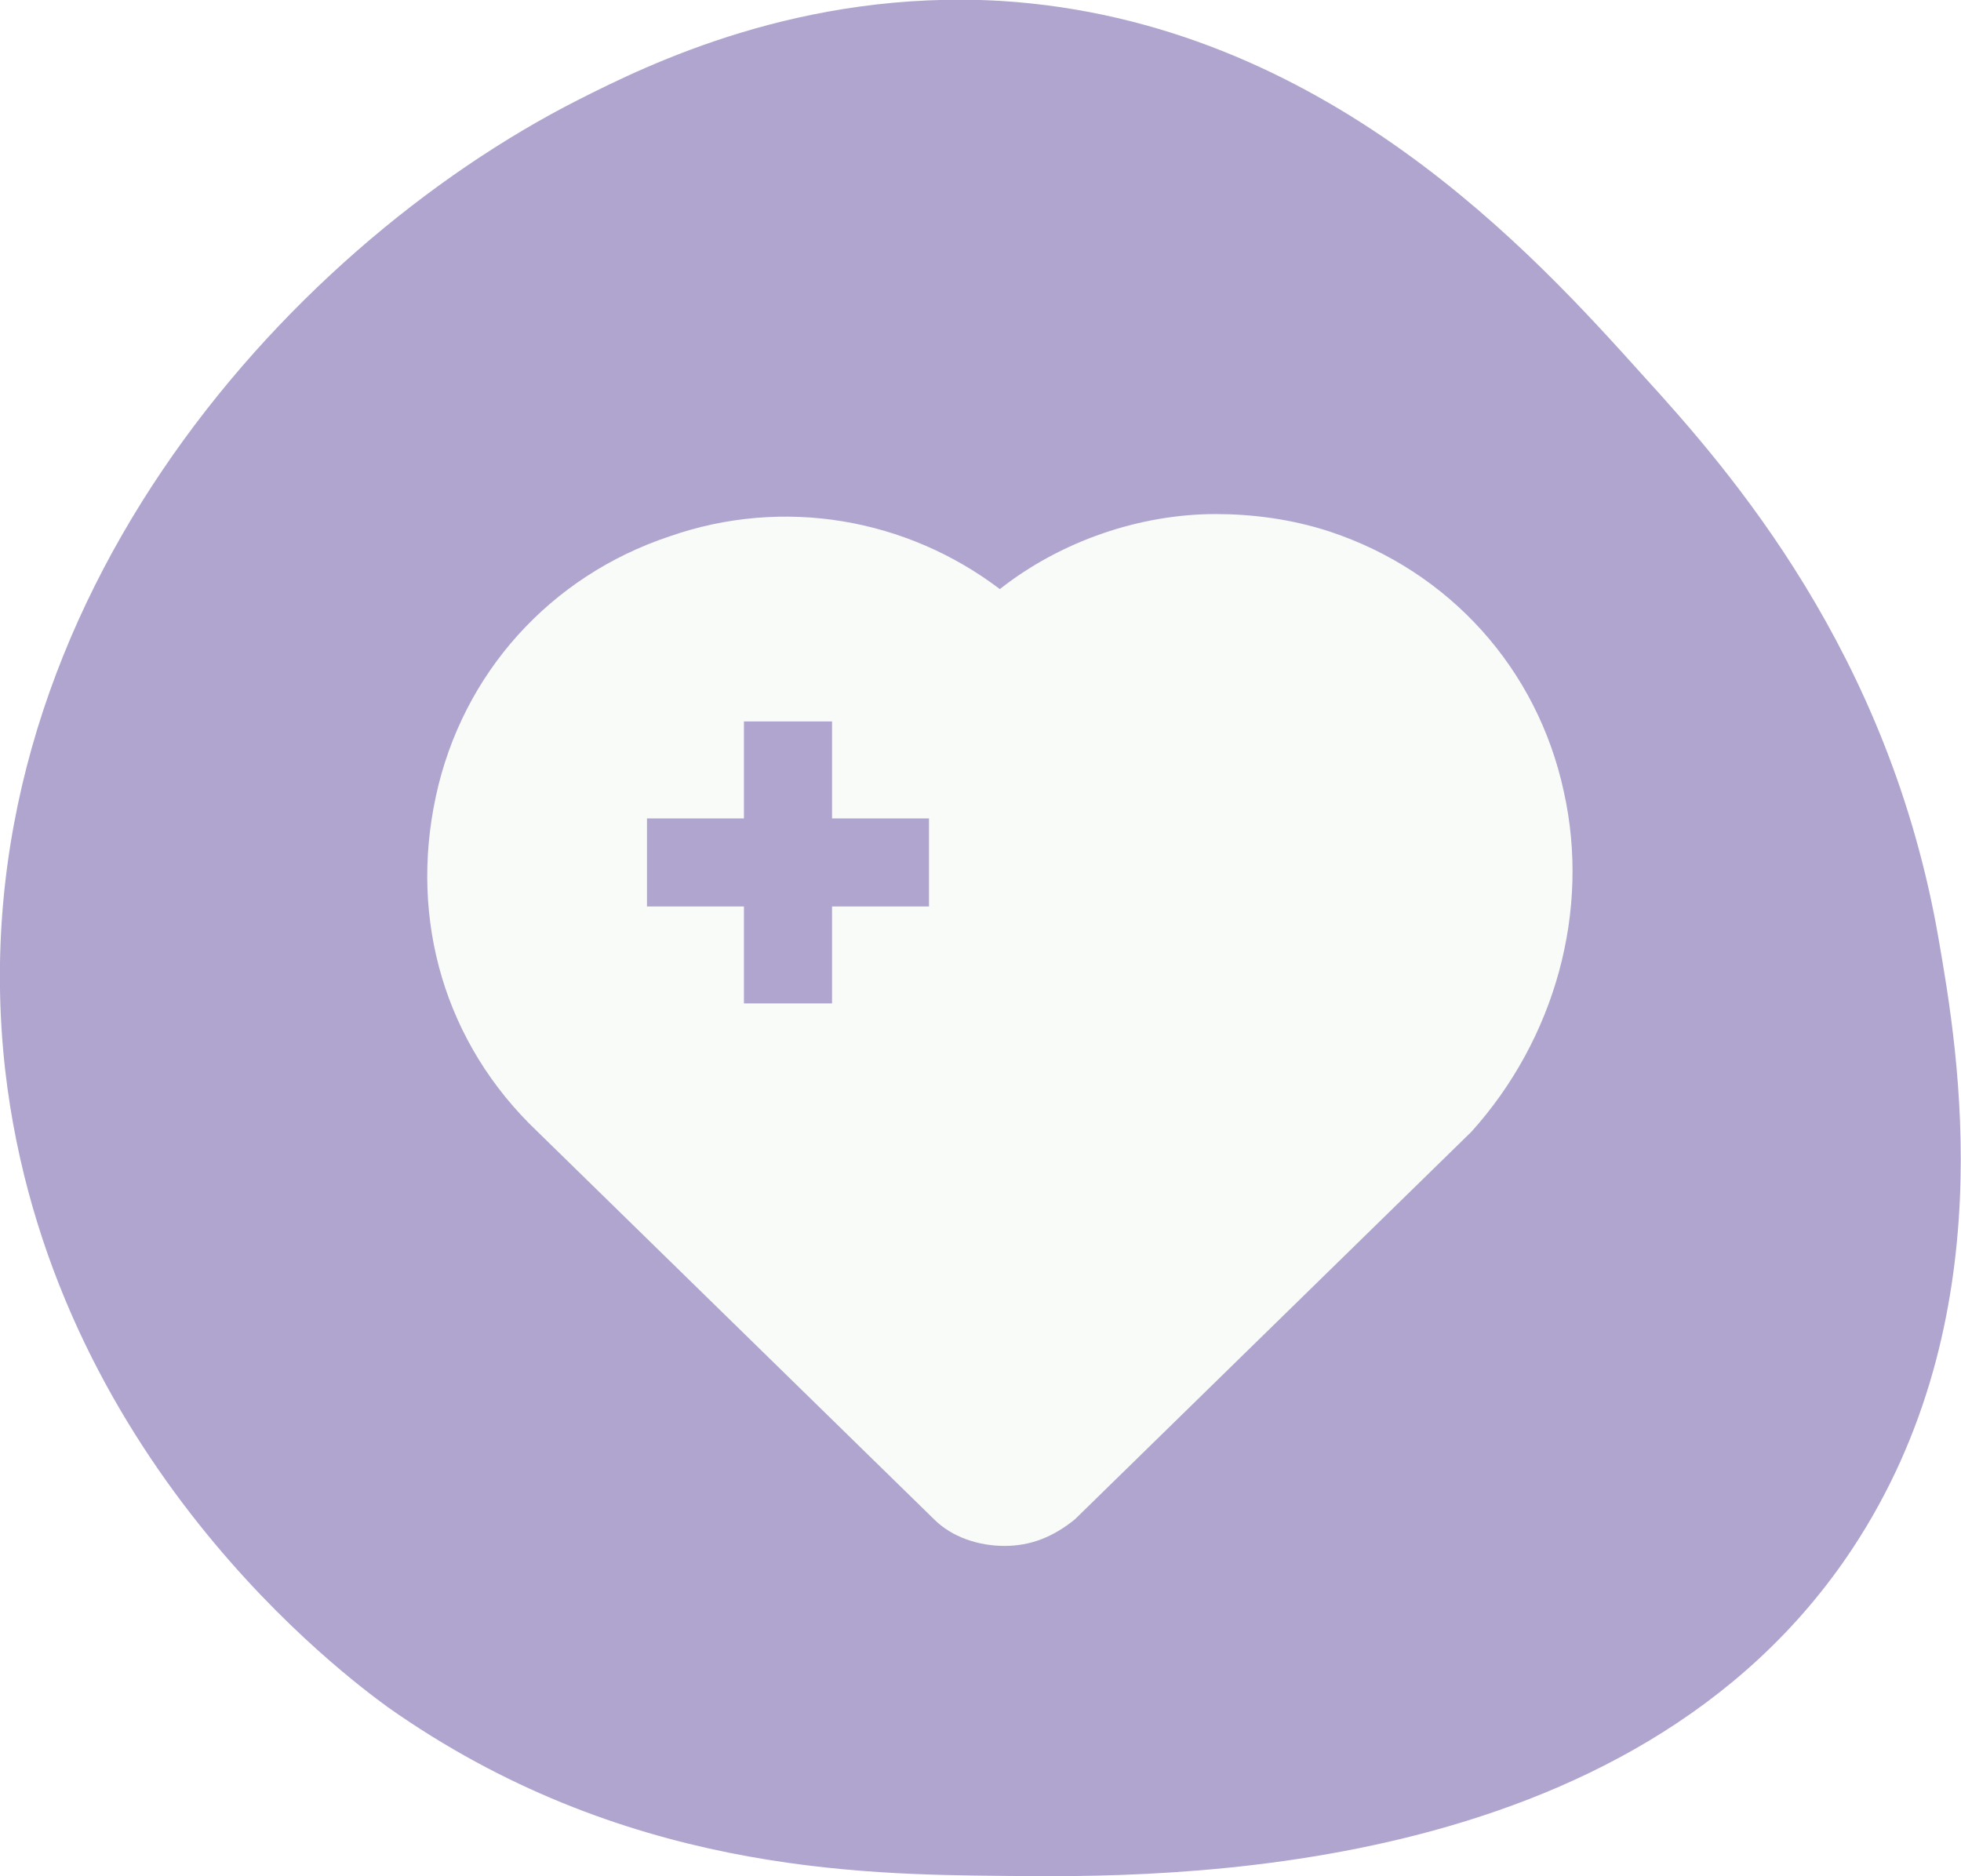 <?xml version="1.0" encoding="UTF-8"?> <svg xmlns="http://www.w3.org/2000/svg" xmlns:xlink="http://www.w3.org/1999/xlink" version="1.1" id="Capa_1" x="0px" y="0px" viewBox="0 0 420.7 402.6" style="enable-background:new 0 0 420.7 402.6;" xml:space="preserve"> <style type="text/css"> .st0{fill:#B0A5CF;} .st1{fill:#F8FBF8;} .st2{clip-path:url(#SVGID_00000000944369894951622030000016578778095332777892_);} .st3{fill-rule:evenodd;clip-rule:evenodd;fill:#F8FBF8;} .st4{clip-path:url(#SVGID_00000009564228204726728530000013390404626379655866_);} .st5{clip-path:url(#SVGID_00000027595506342043037570000007909018314970222269_);} .st6{fill:#D08E9F;} .st7{clip-path:url(#SVGID_00000142172136831491318810000003883634135952031895_);} .st8{clip-path:url(#SVGID_00000113352456361124658600000014770667926436694658_);} .st9{clip-path:url(#SVGID_00000170268295325951357920000007400532159172887454_);} .st10{clip-path:url(#SVGID_00000074399620423363044070000013189991979575596187_);} .st11{clip-path:url(#SVGID_00000181795624551708634300000015571830944619809455_);} .st12{clip-path:url(#SVGID_00000165202429268460913700000002522388890447610039_);} .st13{clip-path:url(#SVGID_00000093148687808220444380000017917874839934488719_);} .st14{fill:#353638;} .st15{fill:#040606;} .st16{clip-path:url(#SVGID_00000147177903837509590350000009921626398511816626_);} .st17{clip-path:url(#SVGID_00000108988101933574697370000010969952302144889742_);} .st18{clip-path:url(#SVGID_00000008855545214856810100000008226334805023824004_);} .st19{clip-path:url(#SVGID_00000113338799285341361080000014383975306704184222_);} .st20{clip-path:url(#SVGID_00000011720426129899638030000000898680899578720918_);} .st21{clip-path:url(#SVGID_00000175320418596535169390000017895336639025334187_);} .st22{clip-path:url(#SVGID_00000001662209416720403250000012922582690897449360_);} .st23{clip-path:url(#SVGID_00000136412186218242691830000004773719035533018537_);} .st24{clip-path:url(#SVGID_00000012432791168621144110000010686799062803430803_);} .st25{clip-path:url(#SVGID_00000109020785242131752580000002454121034036627846_);} .st26{clip-path:url(#SVGID_00000062158864689161752300000007334056557294851746_);} .st27{fill:#231F20;} .st28{clip-path:url(#SVGID_00000060710162072582737310000013106802236115710889_);} .st29{clip-path:url(#SVGID_00000046323339515620304430000015413635839099297470_);} .st30{clip-path:url(#SVGID_00000003790680718825247650000014164387884026670218_);} .st31{clip-path:url(#SVGID_00000018231492841057657490000002720063388983164070_);} .st32{clip-path:url(#SVGID_00000097462242662369584940000011310439584157012636_);} .st33{clip-path:url(#SVGID_00000181063455064420260330000003204595356309876099_);} .st34{clip-path:url(#SVGID_00000173142620955779224990000010533941371108814489_);} .st35{clip-path:url(#SVGID_00000133505801067614314040000011054025722632094371_);} .st36{clip-path:url(#SVGID_00000040548859018852061050000013324476969819559571_);} .st37{clip-path:url(#SVGID_00000101794574975391926710000014947145579138828928_);} .st38{clip-path:url(#SVGID_00000023279485993569418630000010858783699095206575_);} .st39{clip-path:url(#SVGID_00000180342963254399378430000012787446726461975469_);} .st40{clip-path:url(#SVGID_00000178202971270214110770000006980828000048838574_);} .st41{clip-path:url(#SVGID_00000089532632883015456570000001100218510480337843_);} .st42{clip-path:url(#SVGID_00000101803343916024318380000005028651710385570723_);} .st43{clip-path:url(#SVGID_00000093857823351748038920000017545466369809003193_);} .st44{clip-path:url(#SVGID_00000065792726975186205590000017955246986821976735_);} .st45{clip-path:url(#SVGID_00000019678091156955793790000003677081716595844239_);} .st46{clip-path:url(#SVGID_00000084514680743739250760000004841243618635160995_);} .st47{clip-path:url(#SVGID_00000144306844730625802850000012436677256954297228_);} .st48{clip-path:url(#SVGID_00000042704624777729151790000013189625468553709196_);} .st49{clip-path:url(#SVGID_00000098217205516659205190000011500342969910838715_);} .st50{clip-path:url(#SVGID_00000067207557667314046090000004261473681835925907_);} .st51{clip-path:url(#SVGID_00000170251838456869003830000015853870296659925437_);} .st52{clip-path:url(#SVGID_00000031888937682251929370000010725023664622437815_);} .st53{fill:#FFFFFF;} .st54{clip-path:url(#SVGID_00000158745193312588886640000008063562523638843326_);} .st55{clip-path:url(#SVGID_00000150813610561677952870000013602638967768084357_);} .st56{clip-path:url(#SVGID_00000000188354652463657430000003532408290532463034_);} .st57{clip-path:url(#SVGID_00000034785090695793525390000002558319130723278009_);} .st58{clip-path:url(#SVGID_00000028323562179683472100000008384263774535792025_);} .st59{filter:url(#Adobe_OpacityMaskFilter);} .st60{fill-opacity:8.000000e-02;} .st61{mask:url(#daa212382e_00000011720899850116374240000005706307847413187977_);} .st62{clip-path:url(#SVGID_00000165940215467772411720000018200071750786790813_);} .st63{clip-path:url(#SVGID_00000044864532666989186010000005040288170111059875_);} .st64{clip-path:url(#SVGID_00000129920647576636601710000000895362436412008344_);} .st65{clip-path:url(#SVGID_00000160895136065739466620000007288646395725482936_);} .st66{clip-path:url(#SVGID_00000005254896327535233720000018342076475373333153_);} .st67{fill:#280D04;} .st68{clip-path:url(#SVGID_00000107548744956140935620000014931397272101975684_);} .st69{clip-path:url(#SVGID_00000082367157083546858690000002690896245250611080_);} </style> <path class="st0" d="M415.9,201.5c4.2,24.2,14.1,81.5-18.5,130.8c-47.3,71.5-147.9,70.6-182.5,70.2c-30.5-0.3-81.7-0.9-131.7-36.2 C74.6,360,10.7,313,1.1,229.5c-10.9-97.3,59.7-176,123-208.1c15-7.6,47.7-23.7,90.7-21.2c69.4,4.4,114.4,54.5,137.8,80.5 C371.1,101,405.3,140,415.9,201.5z"></path> <g> <g> <path class="st1" d="M335.5,169.9c-5.7-26.5-24.6-47.3-50.1-55.8c-8.5-2.8-17-3.8-24.6-3.8c-16.1,0-33.1,5.7-46.3,16.1 c-19.9-15.1-46.3-19.9-70.9-11.3c-25.5,8.5-44.4,29.3-50.1,55.8c-5.7,26.5,1.9,53,21.8,71.9l85.1,83.2c3.8,3.8,9.5,5.7,15.1,5.7 s10.4-1.9,15.1-5.7l85.1-83.2C333.6,222.9,341.2,195.5,335.5,169.9z M199.3,194.5h-20.8v20.8h-18.9v-20.8h-20.8v-18.9h20.8v-20.8 h18.9v20.8h20.8V194.5z"></path> </g> </g> </svg> 